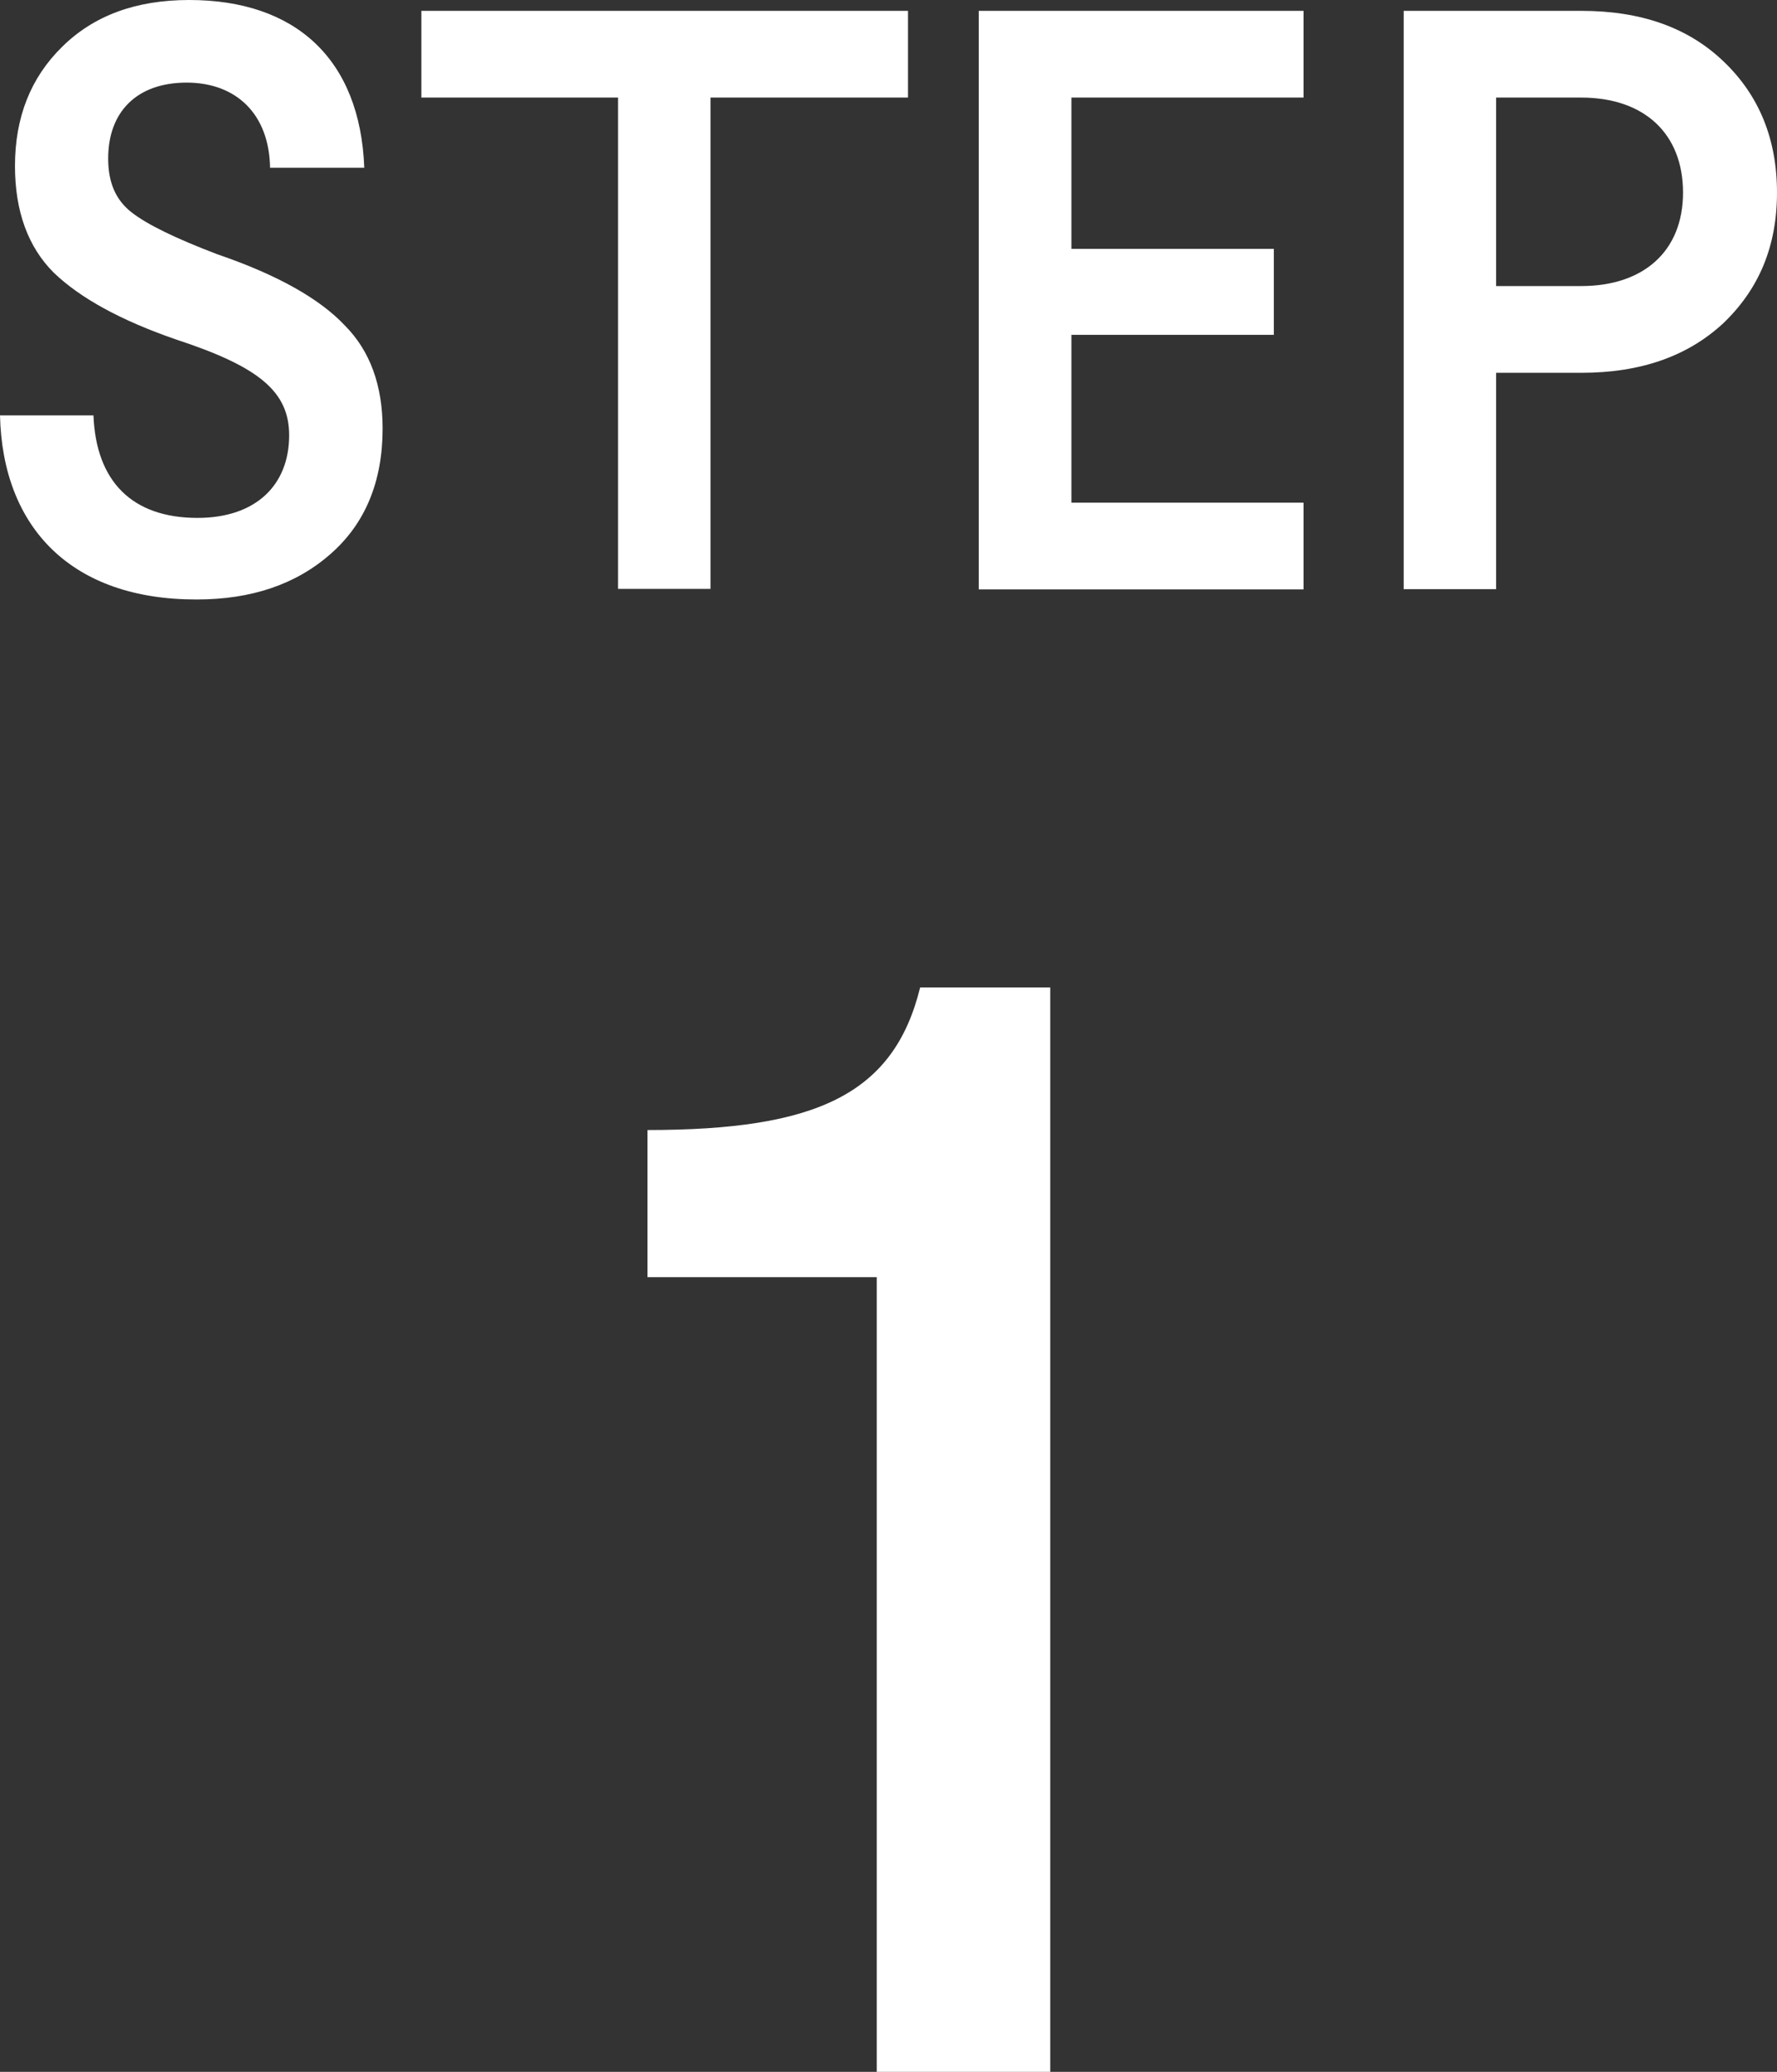 <?xml version="1.0" encoding="UTF-8"?><svg id="_イヤー_2" xmlns="http://www.w3.org/2000/svg" viewBox="0 0 68.83 80.25"><rect x="0" y="0" width="68.83" height="80.25" fill="#333333" stroke="none"/><defs><style>.cls-1{fill:#fff;}</style></defs><g id="_イヤー_1-2"><g><path class="cls-1" d="M40.68,38.25v42h-6.72v-30.78h-8.88v-5.7c6.54,0,9.54-1.38,10.56-5.52h5.04Z"/><g><path class="cls-1" d="M14.11,6.5h-3.65c-.03-2.08-1.31-3.3-3.23-3.3s-3.04,1.12-3.04,2.94c0,.93,.29,1.6,.9,2.08,.61,.48,1.73,1.02,3.33,1.63,2.34,.8,3.97,1.73,4.93,2.75,.99,.99,1.47,2.34,1.47,4,0,2.05-.67,3.68-2.02,4.86-1.34,1.18-3.07,1.76-5.18,1.76C2.78,23.23,.1,20.45,0,16.09H3.62c.1,2.56,1.5,3.97,4.03,3.97,2.27,0,3.55-1.28,3.55-3.2,0-1.7-1.18-2.66-4.38-3.71-2.14-.74-3.71-1.6-4.74-2.59-.99-.99-1.5-2.37-1.5-4.13,0-1.89,.61-3.42,1.82-4.61C3.62,.61,5.25,0,7.33,0c4.1,0,6.62,2.27,6.78,6.5Z"/><path class="cls-1" d="M35.17,.42V3.78h-7.65V22.81h-3.58V3.78h-7.62V.42h18.85Z"/><path class="cls-1" d="M50.49,.42V3.78h-8.99v5.86h7.84v3.33h-7.84v6.5h8.99v3.36h-12.58V.42h12.58Z"/><path class="cls-1" d="M61.25,.42c2.3,0,4.13,.64,5.5,1.95,1.38,1.31,2.08,3.01,2.08,5.09s-.7,3.74-2.08,5.06c-1.38,1.28-3.2,1.92-5.5,1.92h-3.3v8.38h-3.58V.42h6.88Zm-3.3,3.36v7.3h3.3c2.4,0,3.94-1.34,3.94-3.62s-1.5-3.68-3.94-3.68h-3.3Z"/></g></g></g></svg>